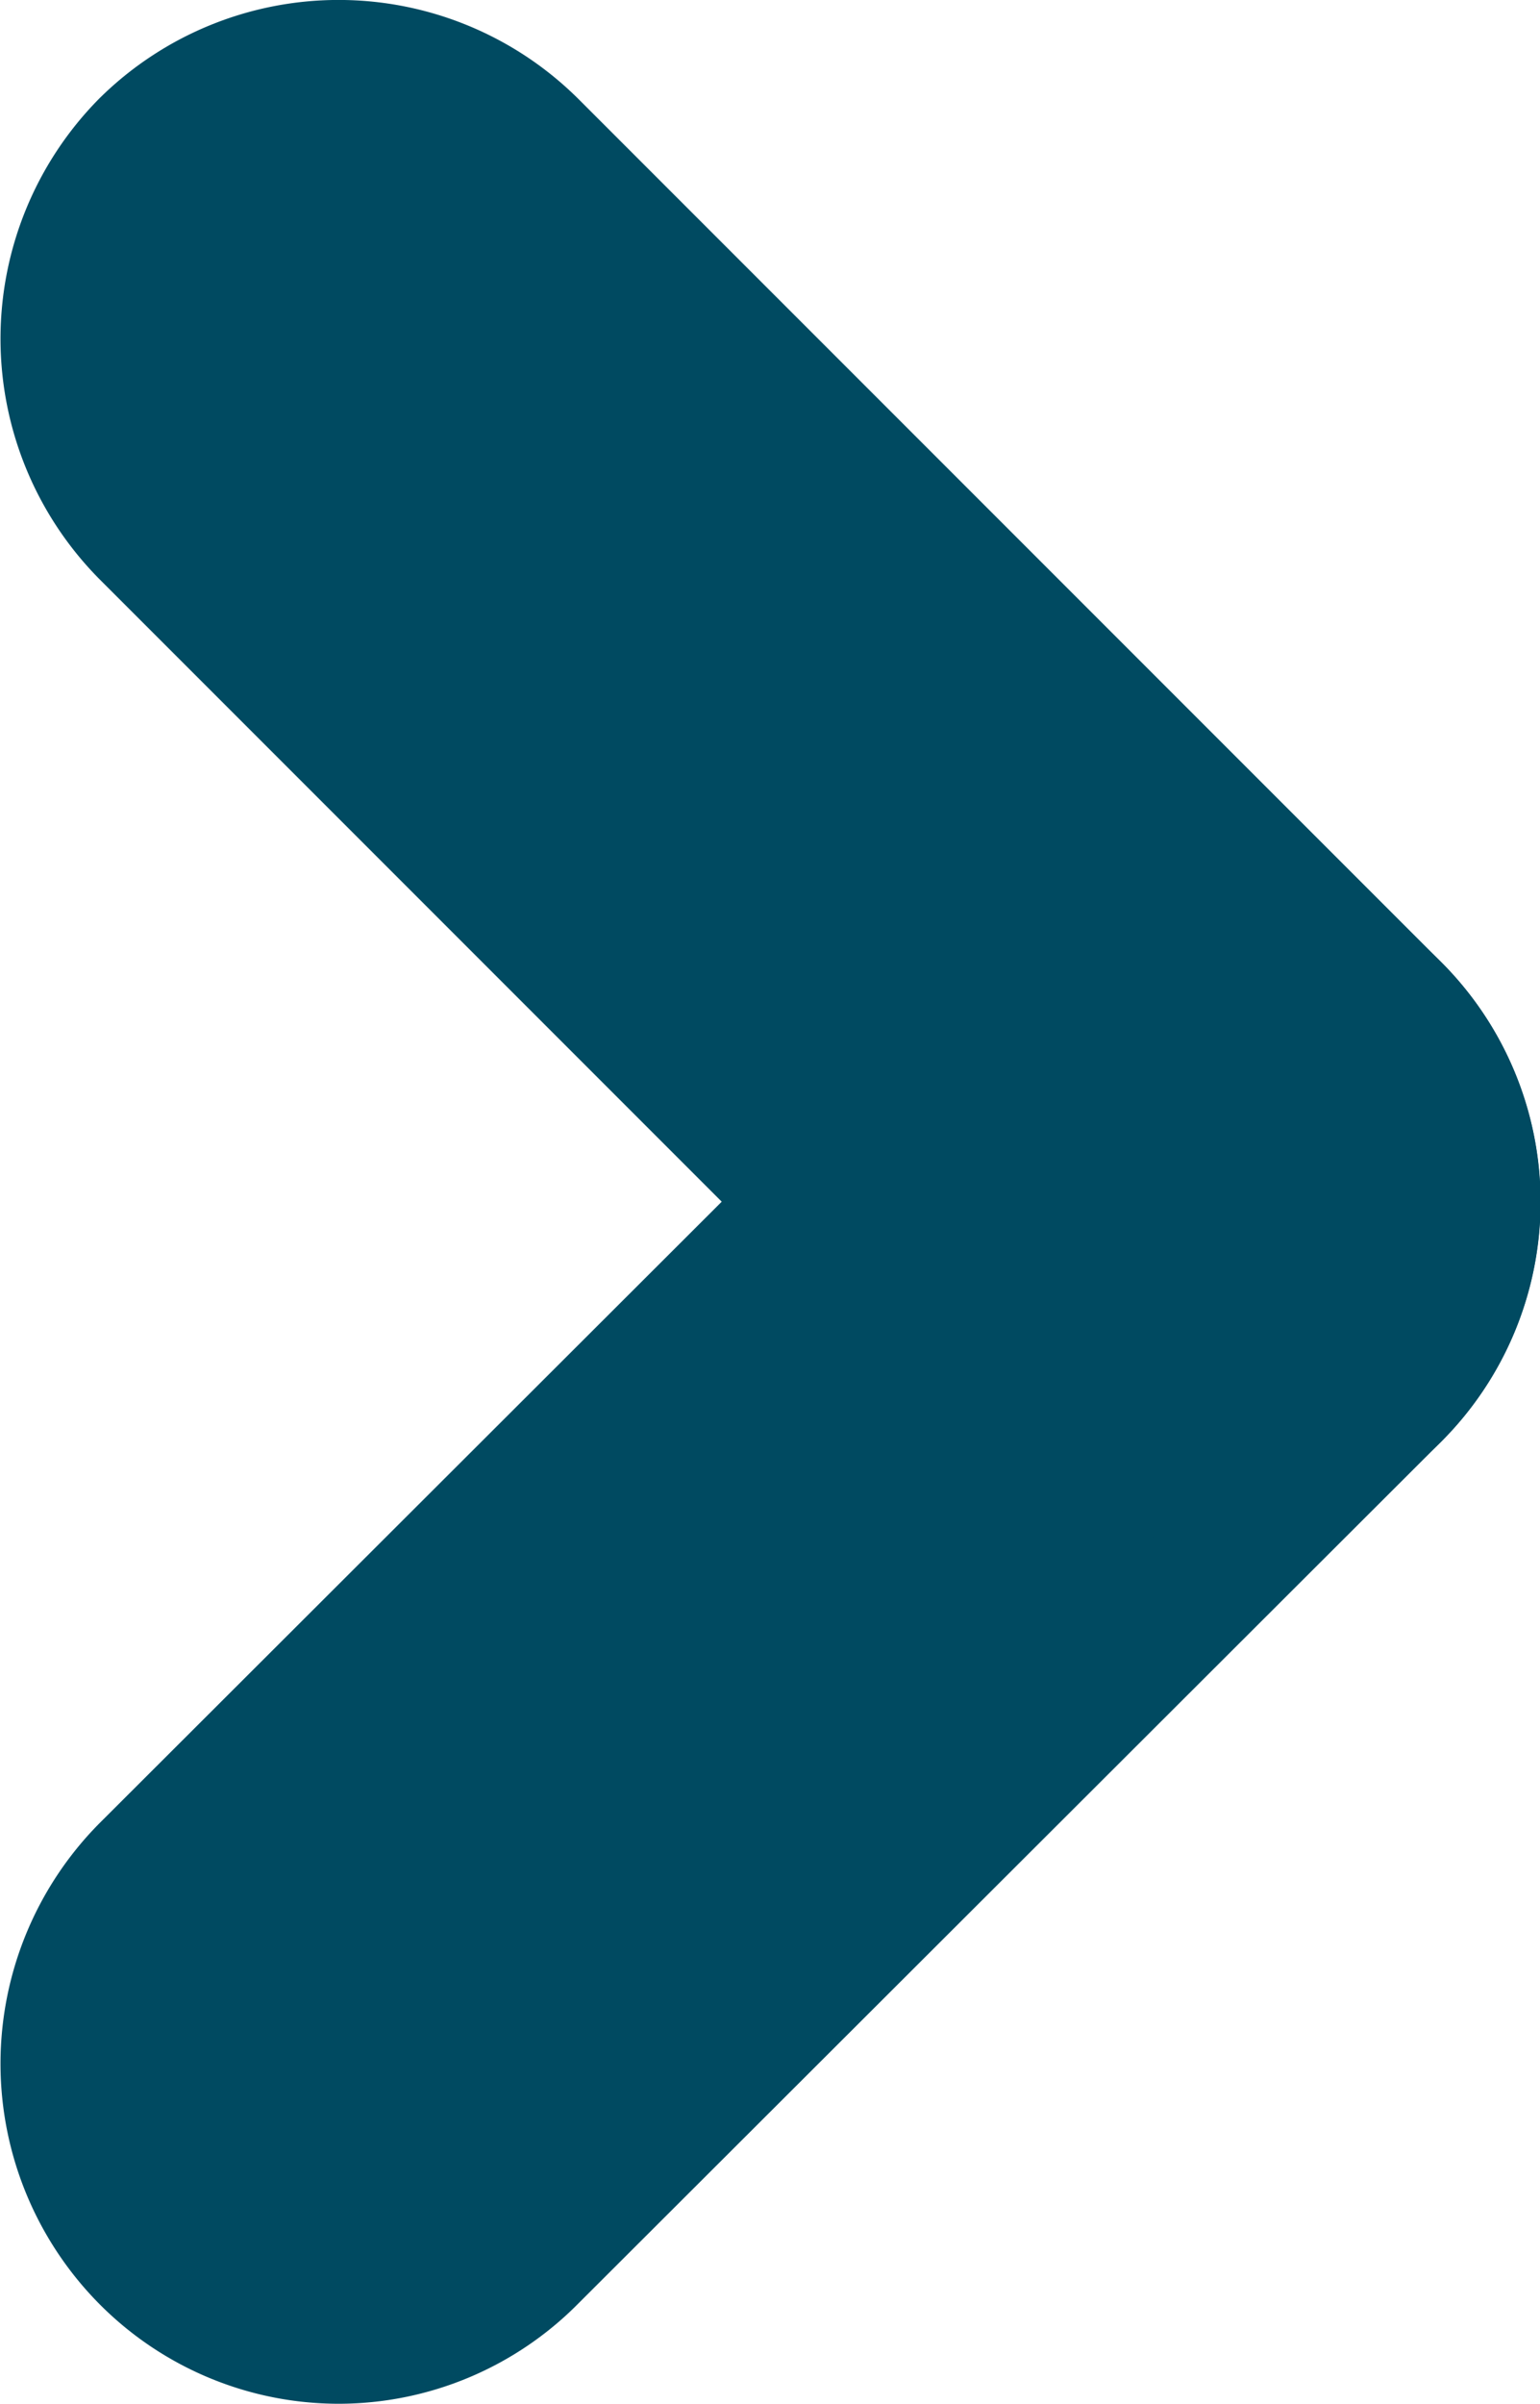 <svg xmlns="http://www.w3.org/2000/svg" viewBox="0 0 11.37 17.74"><defs><style>.cls-1{fill:#004a61;}</style></defs><g id="レイヤー_2" data-name="レイヤー 2"><g id="レイヤー_1-2" data-name="レイヤー 1"><path class="cls-1" d="M2.5,17.74A2.49,2.49,0,0,1,.73,17a2.52,2.52,0,0,1,0-3.54L7.1,7.1a2.5,2.5,0,0,1,3.54,3.54L4.27,17A2.49,2.49,0,0,1,2.5,17.74Z"/><path class="cls-1" d="M8.87,11.37a2.49,2.49,0,0,1-1.77-.73L.73,4.27A2.52,2.52,0,0,1,.73.73a2.51,2.51,0,0,1,3.54,0L10.64,7.1a2.5,2.5,0,0,1-1.77,4.27Z"/></g></g></svg>